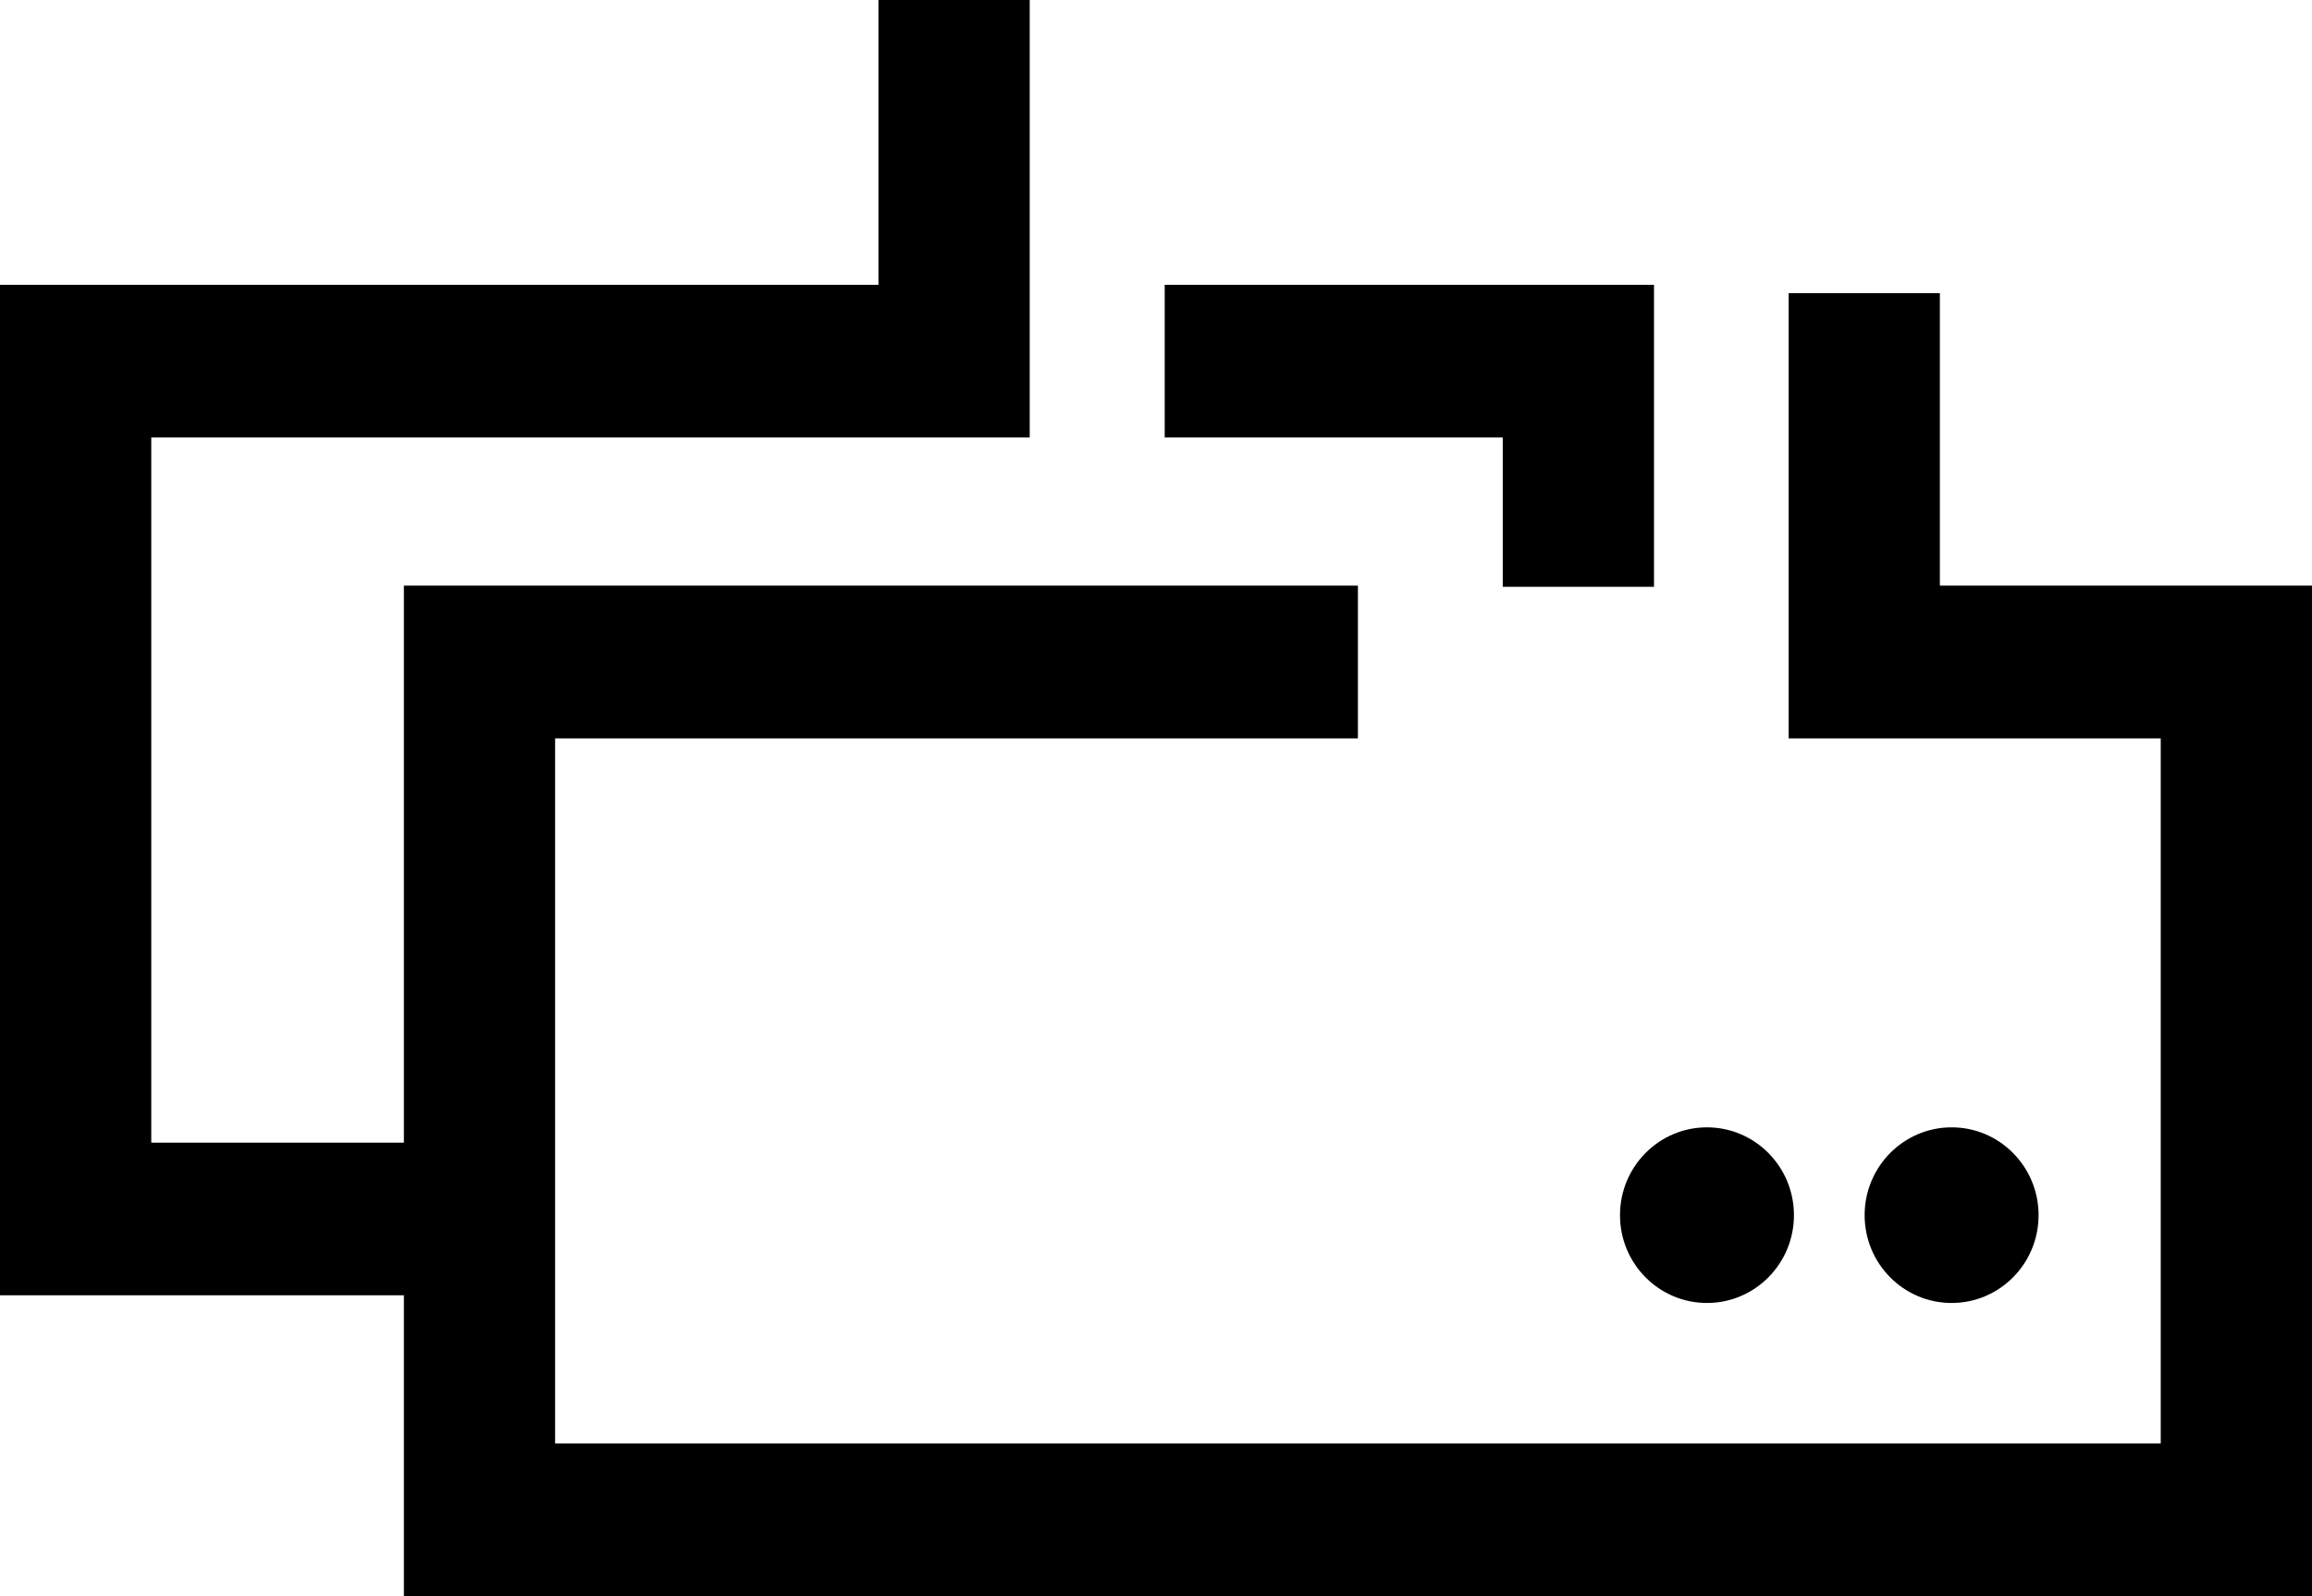 <svg width="42" height="29" viewBox="0 0 42 29" fill="none" xmlns="http://www.w3.org/2000/svg">
<path d="M31.009 20.482C31.881 20.482 32.589 21.197 32.589 22.078C32.589 22.959 31.881 23.673 31.009 23.673C30.136 23.673 29.429 22.959 29.429 22.078C29.429 21.197 30.136 20.482 31.009 20.482ZM37.033 22.078C37.033 21.197 36.326 20.482 35.453 20.482C34.581 20.482 33.873 21.197 33.873 22.078C33.873 22.959 34.581 23.673 35.453 23.673C36.326 23.673 37.033 22.959 37.033 22.078ZM35.24 10.64V5.327H32.493V13.415H39.252V26.226H10.084V13.415H24.668V10.64H7.337V20.76H2.748V7.949H18.706V0H15.958V5.174H0V23.534H7.337V29H42V10.64H35.24ZM27.299 10.661H30.047V5.174H21.158V7.949H27.299V10.661Z" fill="black"/>
</svg>
